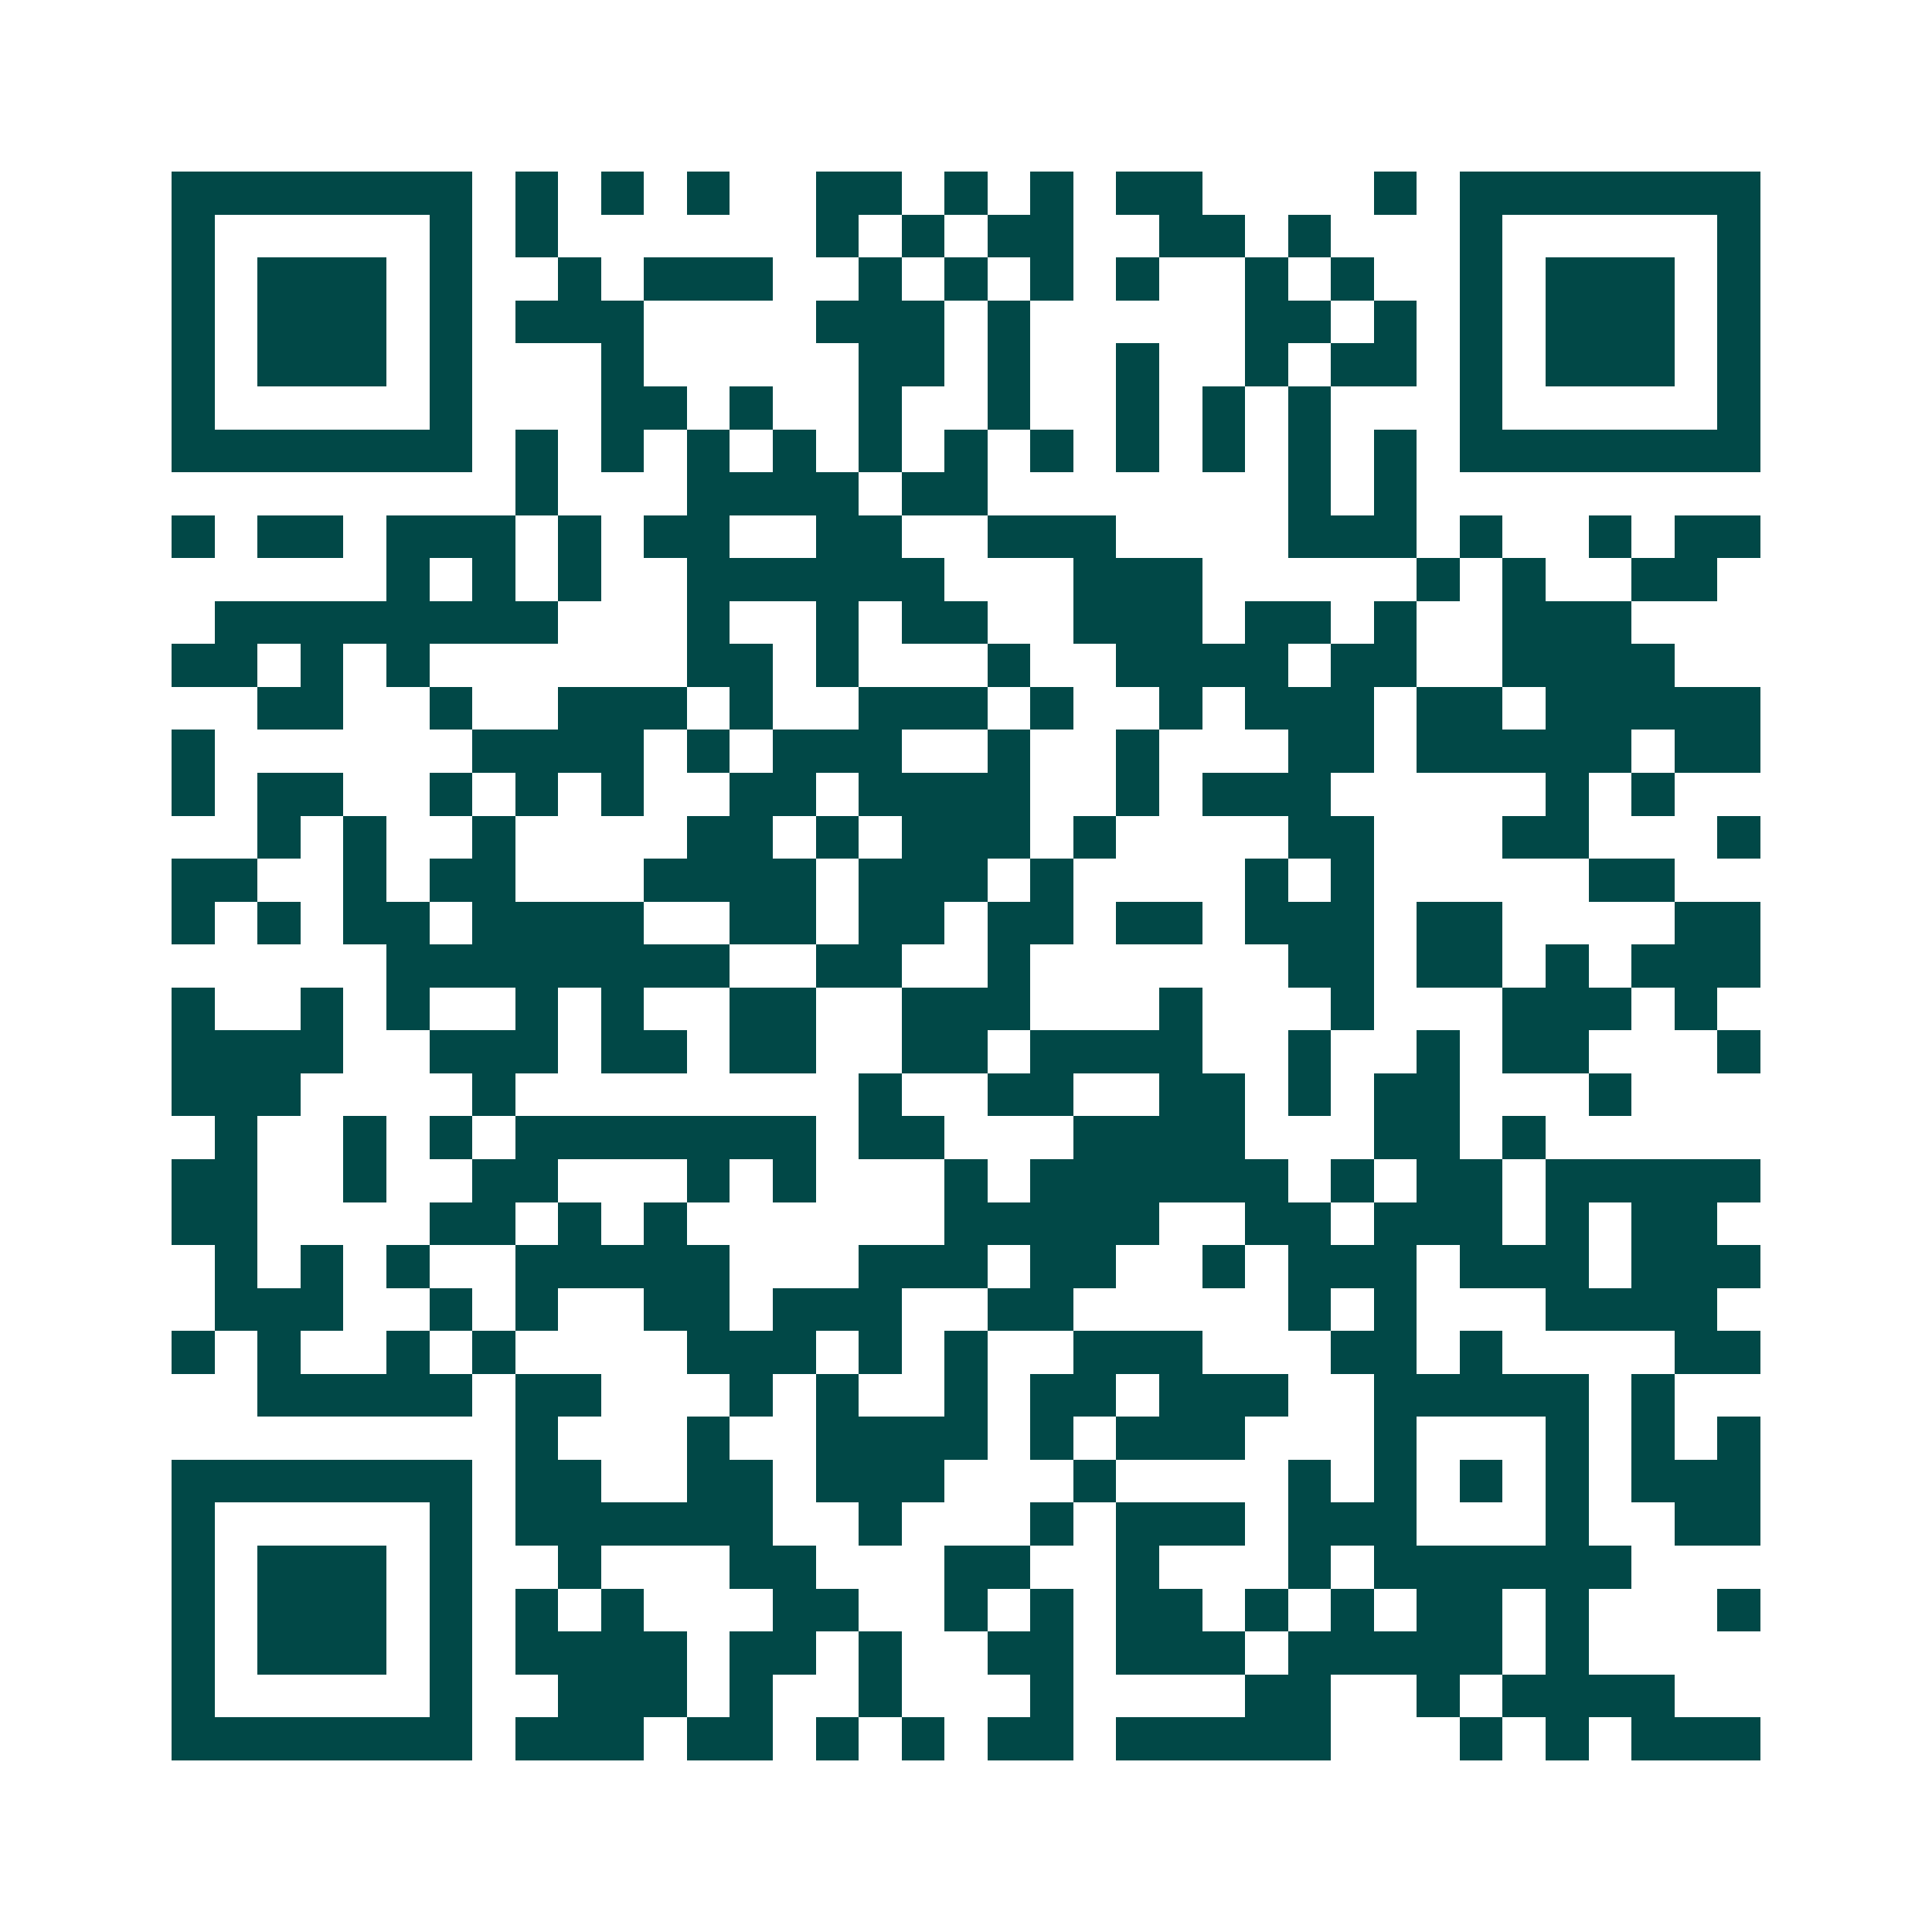 <svg xmlns="http://www.w3.org/2000/svg" width="200" height="200" viewBox="0 0 45 45" shape-rendering="crispEdges"><path fill="#ffffff" d="M0 0h45v45H0z"/><path stroke="#014847" d="M4 4.5h7m1 0h1m1 0h1m1 0h1m2 0h2m1 0h1m1 0h1m1 0h2m4 0h1m1 0h7M4 5.5h1m5 0h1m1 0h1m6 0h1m1 0h1m1 0h2m2 0h2m1 0h1m3 0h1m5 0h1M4 6.5h1m1 0h3m1 0h1m2 0h1m1 0h3m2 0h1m1 0h1m1 0h1m1 0h1m2 0h1m1 0h1m2 0h1m1 0h3m1 0h1M4 7.5h1m1 0h3m1 0h1m1 0h3m4 0h3m1 0h1m5 0h2m1 0h1m1 0h1m1 0h3m1 0h1M4 8.5h1m1 0h3m1 0h1m3 0h1m5 0h2m1 0h1m2 0h1m2 0h1m1 0h2m1 0h1m1 0h3m1 0h1M4 9.5h1m5 0h1m3 0h2m1 0h1m2 0h1m2 0h1m2 0h1m1 0h1m1 0h1m3 0h1m5 0h1M4 10.5h7m1 0h1m1 0h1m1 0h1m1 0h1m1 0h1m1 0h1m1 0h1m1 0h1m1 0h1m1 0h1m1 0h1m1 0h7M12 11.5h1m3 0h4m1 0h2m7 0h1m1 0h1M4 12.5h1m1 0h2m1 0h3m1 0h1m1 0h2m2 0h2m2 0h3m4 0h3m1 0h1m2 0h1m1 0h2M9 13.5h1m1 0h1m1 0h1m2 0h6m3 0h3m5 0h1m1 0h1m2 0h2M5 14.5h8m3 0h1m2 0h1m1 0h2m2 0h3m1 0h2m1 0h1m2 0h3M4 15.5h2m1 0h1m1 0h1m6 0h2m1 0h1m3 0h1m2 0h4m1 0h2m2 0h4M6 16.5h2m2 0h1m2 0h3m1 0h1m2 0h3m1 0h1m2 0h1m1 0h3m1 0h2m1 0h5M4 17.5h1m6 0h4m1 0h1m1 0h3m2 0h1m2 0h1m3 0h2m1 0h5m1 0h2M4 18.5h1m1 0h2m2 0h1m1 0h1m1 0h1m2 0h2m1 0h4m2 0h1m1 0h3m5 0h1m1 0h1M6 19.5h1m1 0h1m2 0h1m4 0h2m1 0h1m1 0h3m1 0h1m4 0h2m3 0h2m3 0h1M4 20.5h2m2 0h1m1 0h2m3 0h4m1 0h3m1 0h1m4 0h1m1 0h1m5 0h2M4 21.5h1m1 0h1m1 0h2m1 0h4m2 0h2m1 0h2m1 0h2m1 0h2m1 0h3m1 0h2m4 0h2M9 22.5h8m2 0h2m2 0h1m6 0h2m1 0h2m1 0h1m1 0h3M4 23.5h1m2 0h1m1 0h1m2 0h1m1 0h1m2 0h2m2 0h3m3 0h1m3 0h1m3 0h3m1 0h1M4 24.5h4m2 0h3m1 0h2m1 0h2m2 0h2m1 0h4m2 0h1m2 0h1m1 0h2m3 0h1M4 25.5h3m4 0h1m8 0h1m2 0h2m2 0h2m1 0h1m1 0h2m3 0h1M5 26.5h1m2 0h1m1 0h1m1 0h7m1 0h2m3 0h4m3 0h2m1 0h1M4 27.5h2m2 0h1m2 0h2m3 0h1m1 0h1m3 0h1m1 0h6m1 0h1m1 0h2m1 0h5M4 28.5h2m4 0h2m1 0h1m1 0h1m6 0h5m2 0h2m1 0h3m1 0h1m1 0h2M5 29.5h1m1 0h1m1 0h1m2 0h5m3 0h3m1 0h2m2 0h1m1 0h3m1 0h3m1 0h3M5 30.5h3m2 0h1m1 0h1m2 0h2m1 0h3m2 0h2m5 0h1m1 0h1m3 0h4M4 31.5h1m1 0h1m2 0h1m1 0h1m4 0h3m1 0h1m1 0h1m2 0h3m3 0h2m1 0h1m4 0h2M6 32.5h5m1 0h2m3 0h1m1 0h1m2 0h1m1 0h2m1 0h3m2 0h5m1 0h1M12 33.5h1m3 0h1m2 0h4m1 0h1m1 0h3m3 0h1m3 0h1m1 0h1m1 0h1M4 34.5h7m1 0h2m2 0h2m1 0h3m3 0h1m4 0h1m1 0h1m1 0h1m1 0h1m1 0h3M4 35.5h1m5 0h1m1 0h6m2 0h1m3 0h1m1 0h3m1 0h3m3 0h1m2 0h2M4 36.5h1m1 0h3m1 0h1m2 0h1m3 0h2m3 0h2m2 0h1m3 0h1m1 0h6M4 37.5h1m1 0h3m1 0h1m1 0h1m1 0h1m3 0h2m2 0h1m1 0h1m1 0h2m1 0h1m1 0h1m1 0h2m1 0h1m3 0h1M4 38.5h1m1 0h3m1 0h1m1 0h4m1 0h2m1 0h1m2 0h2m1 0h3m1 0h5m1 0h1M4 39.5h1m5 0h1m2 0h3m1 0h1m2 0h1m3 0h1m4 0h2m2 0h1m1 0h4M4 40.5h7m1 0h3m1 0h2m1 0h1m1 0h1m1 0h2m1 0h5m3 0h1m1 0h1m1 0h3"/></svg>
